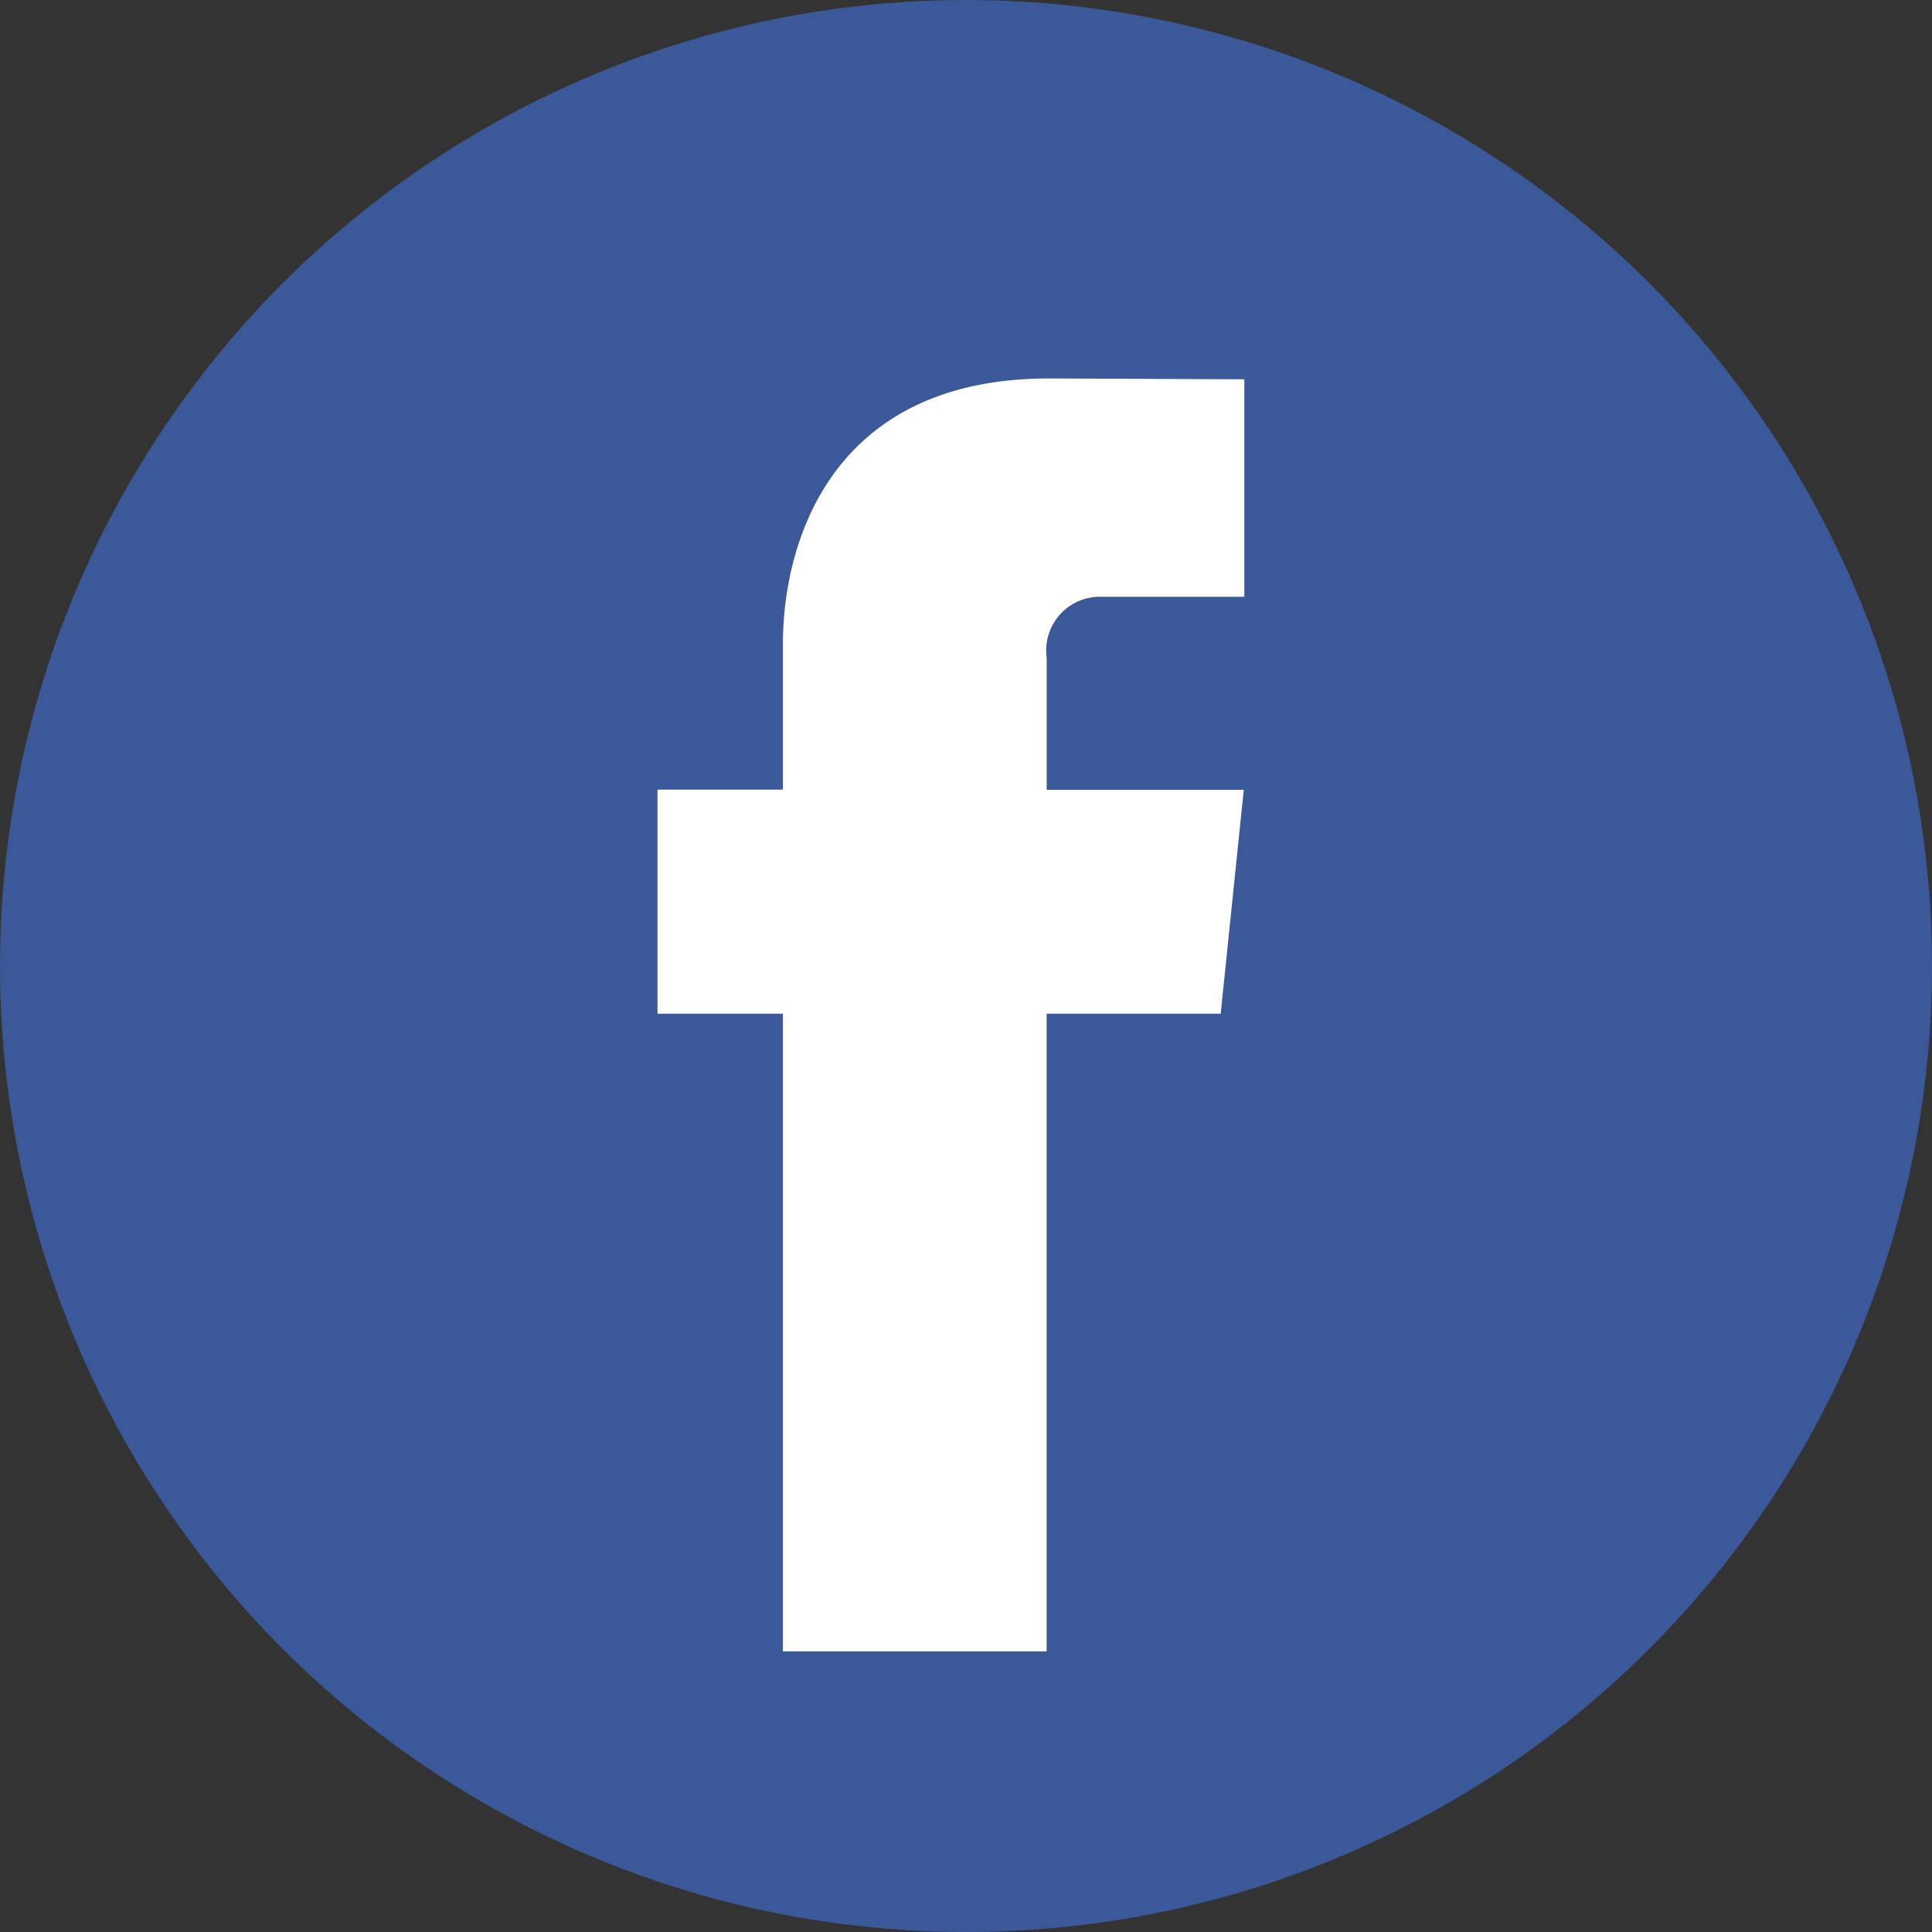 <svg xmlns="http://www.w3.org/2000/svg" width="35" height="35" viewBox="0 0 35 35"><rect x="0" y="0" width="35" height="35" fill="#333333" stroke="none"/><defs><style>.a{fill:#3b5998}.b{fill:#fff}</style></defs><circle class="a" cx="17.5" cy="17.5" r="17.5"/><path class="b" d="M22.114 18.364h-3.153v11.552h-4.778V18.364h-2.272v-4.06h2.272v-2.627c0-1.879.892-4.821 4.82-4.821l3.539.015v3.941h-2.567a.973.973 0 0 0-1.013 1.107v2.389h3.57z"/></svg>